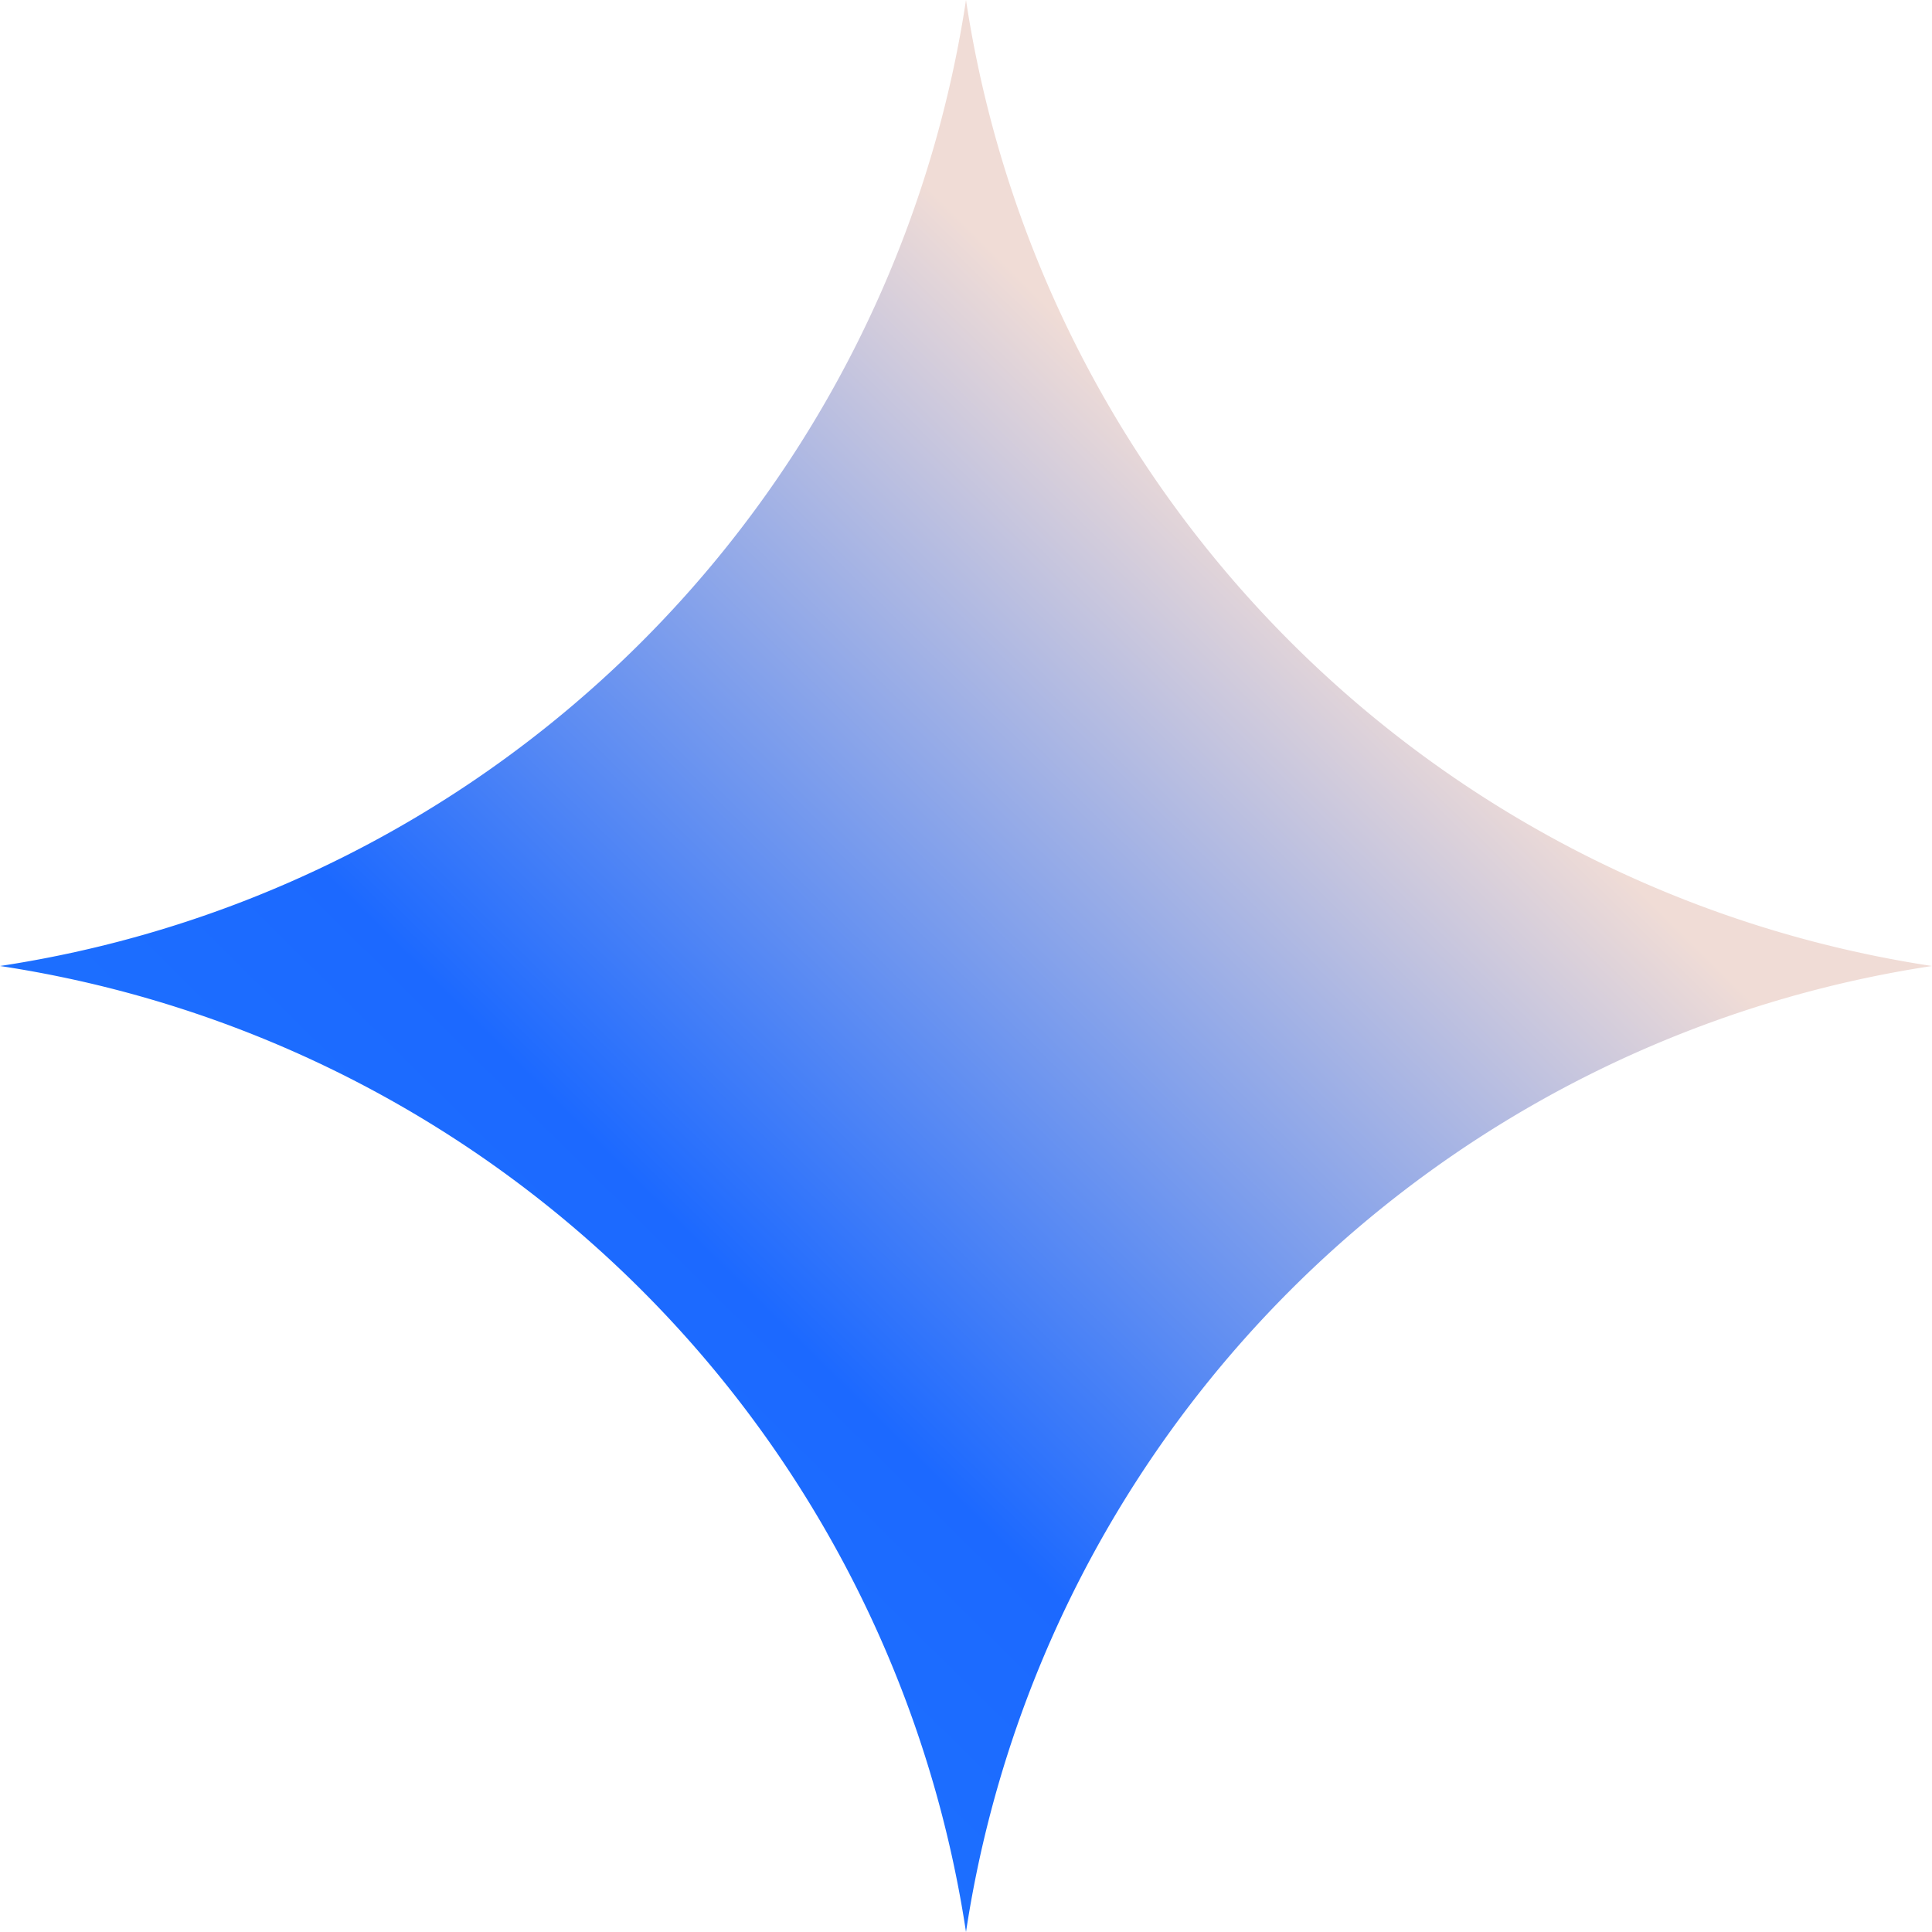 <svg style="flex:none;line-height:1" viewBox="0 0 24 24" xmlns="http://www.w3.org/2000/svg">
<defs>
<linearGradient id="lobe-icons-gemini-fill" x1="0%" x2="68.73%" y1="100%" y2="30.395%">
<stop offset="0%" stop-color="#1C7DFF"></stop>
<stop offset="52.021%" stop-color="#1C69FF"></stop>
<stop offset="100%" stop-color="#F0DCD6"></stop>
</linearGradient>
</defs>
<path d="M12 24A14.304 14.304 0 000 12 14.304 14.304 0 0012 0a14.305 14.305 0 0012 12 14.305 14.305 0 00-12 12" fill="url(#lobe-icons-gemini-fill)" fill-rule="nonzero"></path></svg>